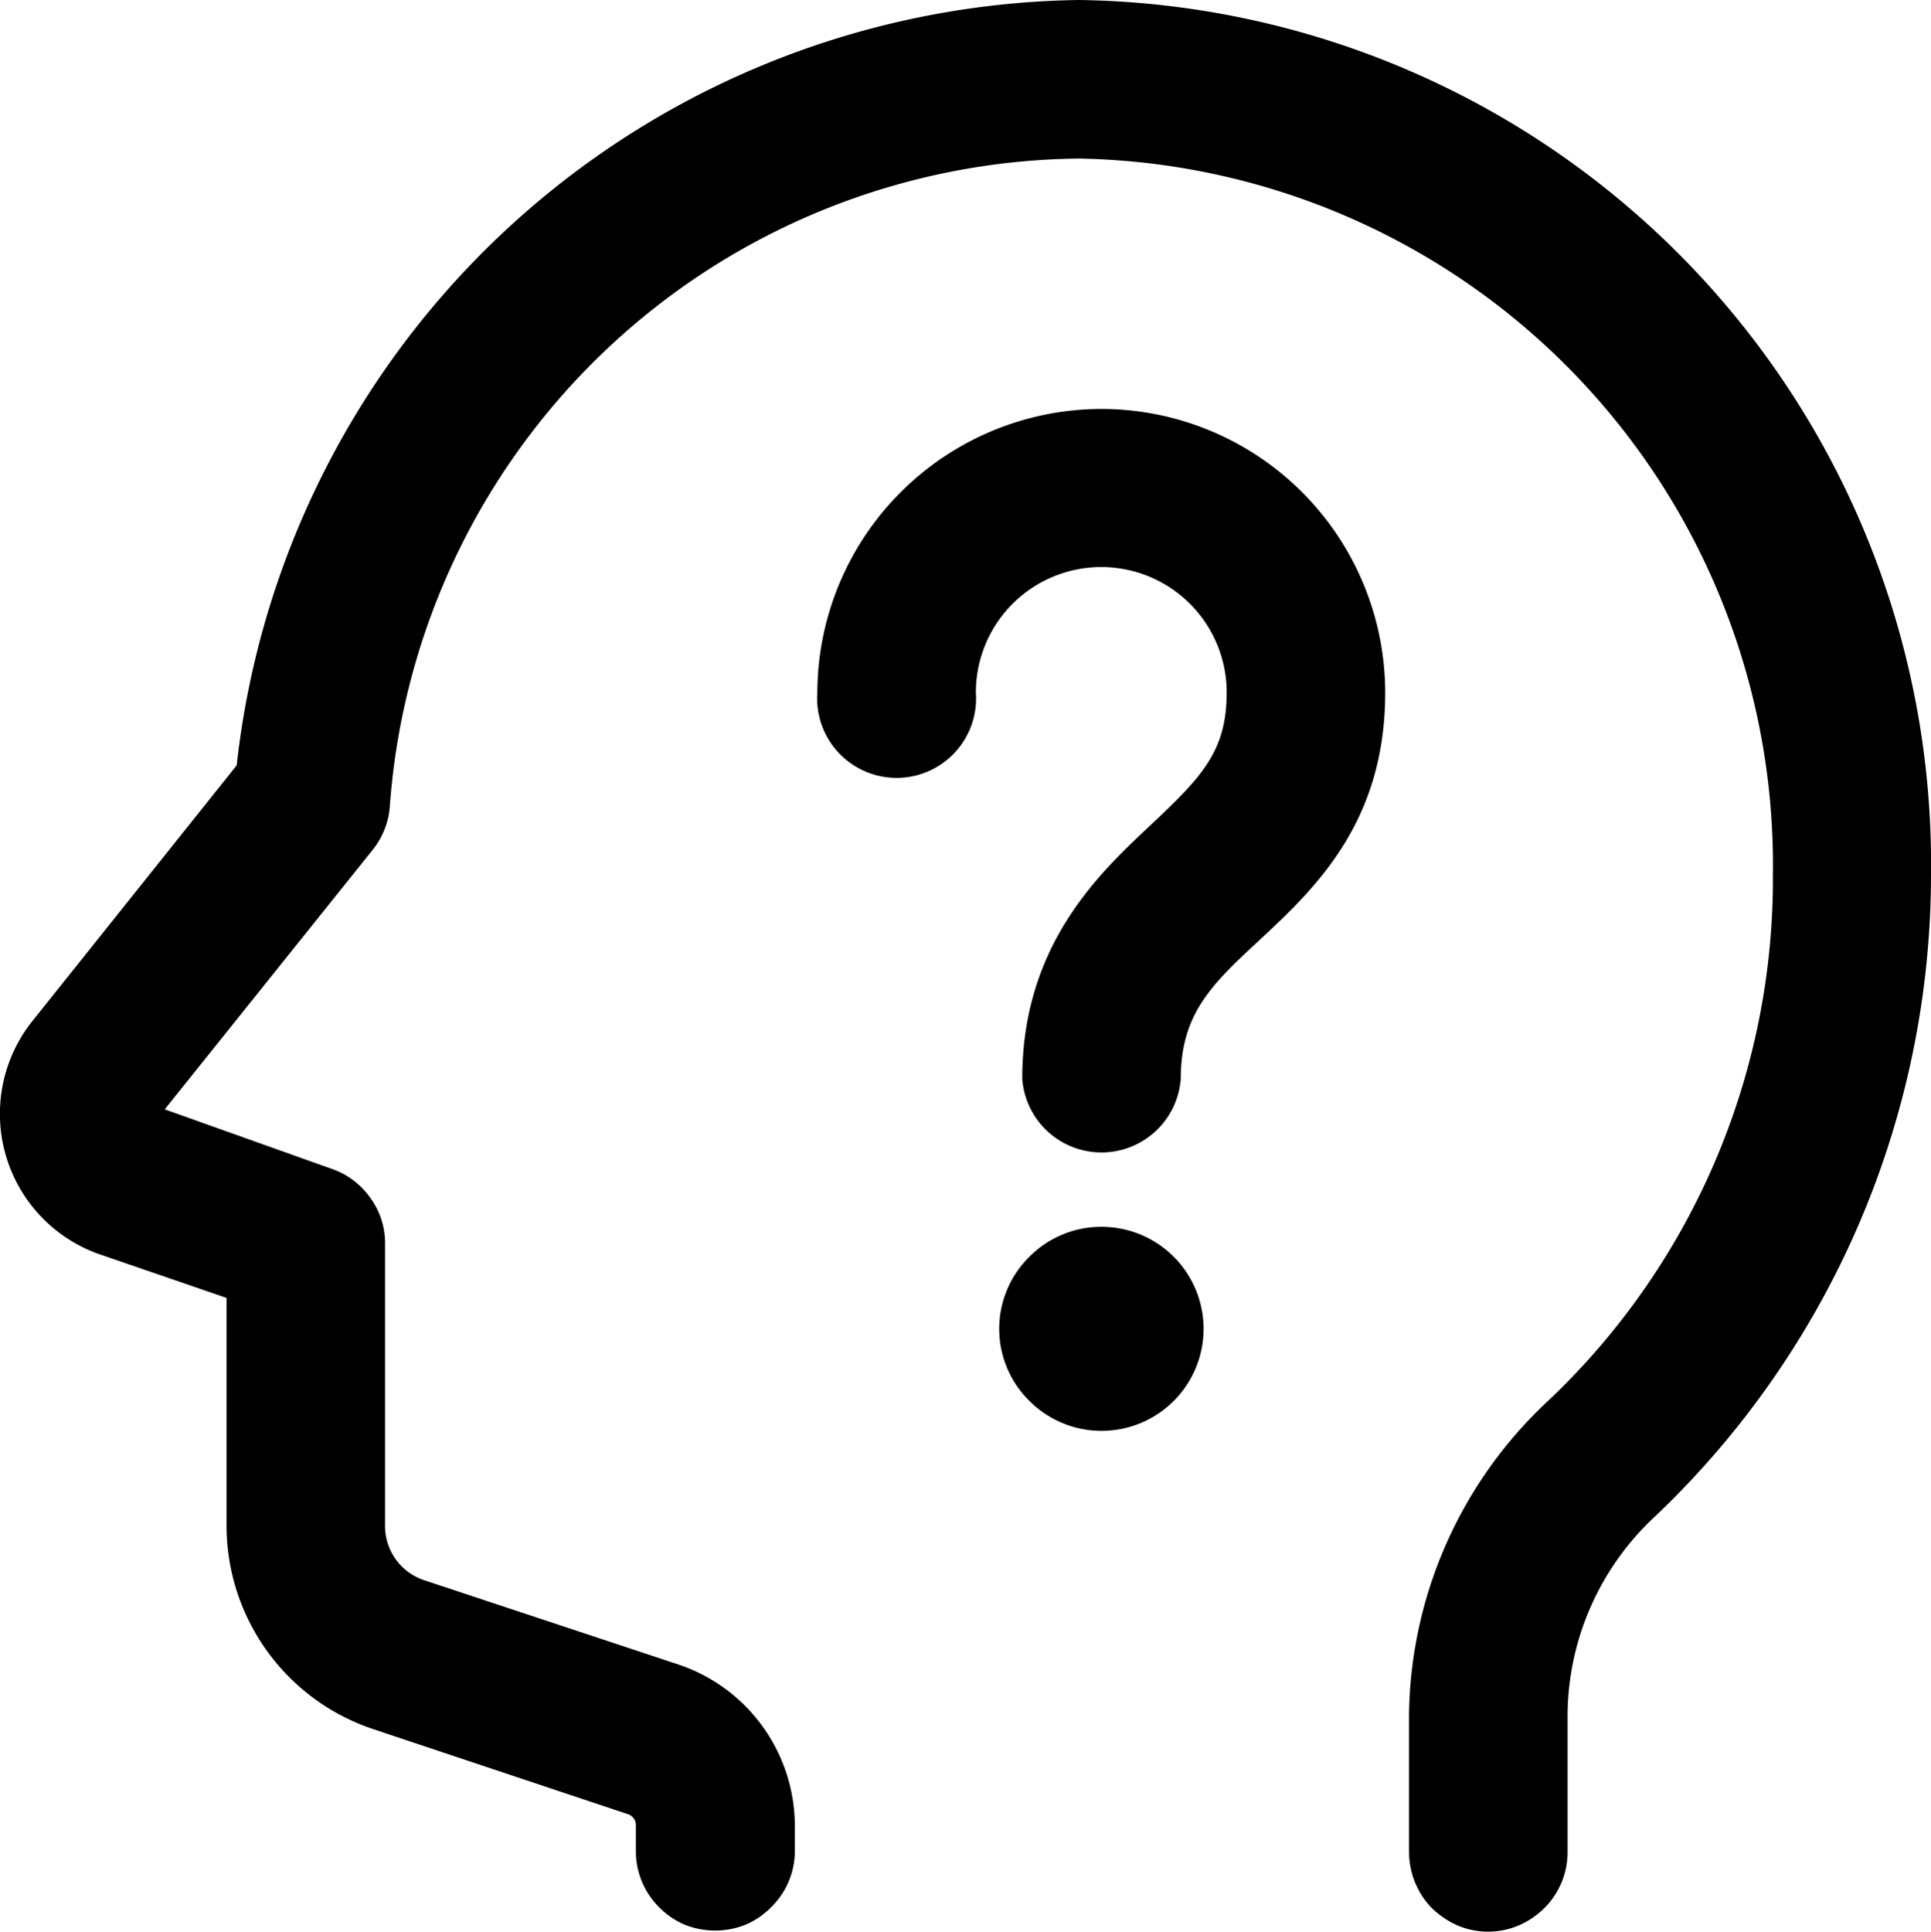 <svg xmlns="http://www.w3.org/2000/svg" viewBox="0 0 43.73 43.74"><g id="圖層_2" data-name="圖層 2"><g id="圖層_1-2" data-name="圖層 1"><path d="M24.94,27.78a2.29,2.29,0,0,0-1.63.68,2.29,2.29,0,0,0,0,3.26,2.31,2.31,0,1,0,1.63-3.94Z"/><path d="M24.43,0A19.47,19.47,0,0,0,5.36,17.33L.71,23.15a3.37,3.37,0,0,0,1.51,5.24l2.91,1v5.14a4.86,4.86,0,0,0,3.34,4.63l5.75,1.92a.26.26,0,0,1,.18.25v.57a1.78,1.78,0,0,0,.52,1.28,1.82,1.82,0,0,0,.58.4,1.86,1.86,0,0,0,1.39,0,1.82,1.82,0,0,0,.58-.4A1.78,1.78,0,0,0,18,41.92v-.57a3.86,3.86,0,0,0-2.64-3.66L9.6,35.78a1.29,1.29,0,0,1-.88-1.23V28.13a1.73,1.73,0,0,0-.33-1,1.77,1.77,0,0,0-.87-.66L3.73,25.12l4.72-5.89a1.79,1.79,0,0,0,.38-1A15.81,15.81,0,0,1,24.43,3.59,16,16,0,0,1,40.15,19.8a16.26,16.26,0,0,1-5.09,11.92,9.87,9.87,0,0,0-3.15,7.08v3.12a1.83,1.83,0,0,0,.51,1.28,2,2,0,0,0,.59.4,1.77,1.77,0,0,0,1.38,0,1.87,1.87,0,0,0,.59-.4,1.78,1.78,0,0,0,.52-1.28V38.8a6.19,6.19,0,0,1,2-4.48l0,0A20.06,20.06,0,0,0,43.73,19.8,19.57,19.57,0,0,0,24.43,0Z"/><path d="M24.94,9.26a6.44,6.44,0,0,0-6.43,6.42,1.8,1.8,0,1,0,3.59,0,2.84,2.84,0,0,1,5.68,0c0,1.33-.56,1.91-1.72,3s-2.91,2.71-2.91,5.75a1.8,1.8,0,0,0,3.59,0c0-1.47.7-2.14,1.77-3.13,1.28-1.19,2.86-2.68,2.86-5.62A6.43,6.43,0,0,0,24.94,9.26Z"/></g></g></svg>